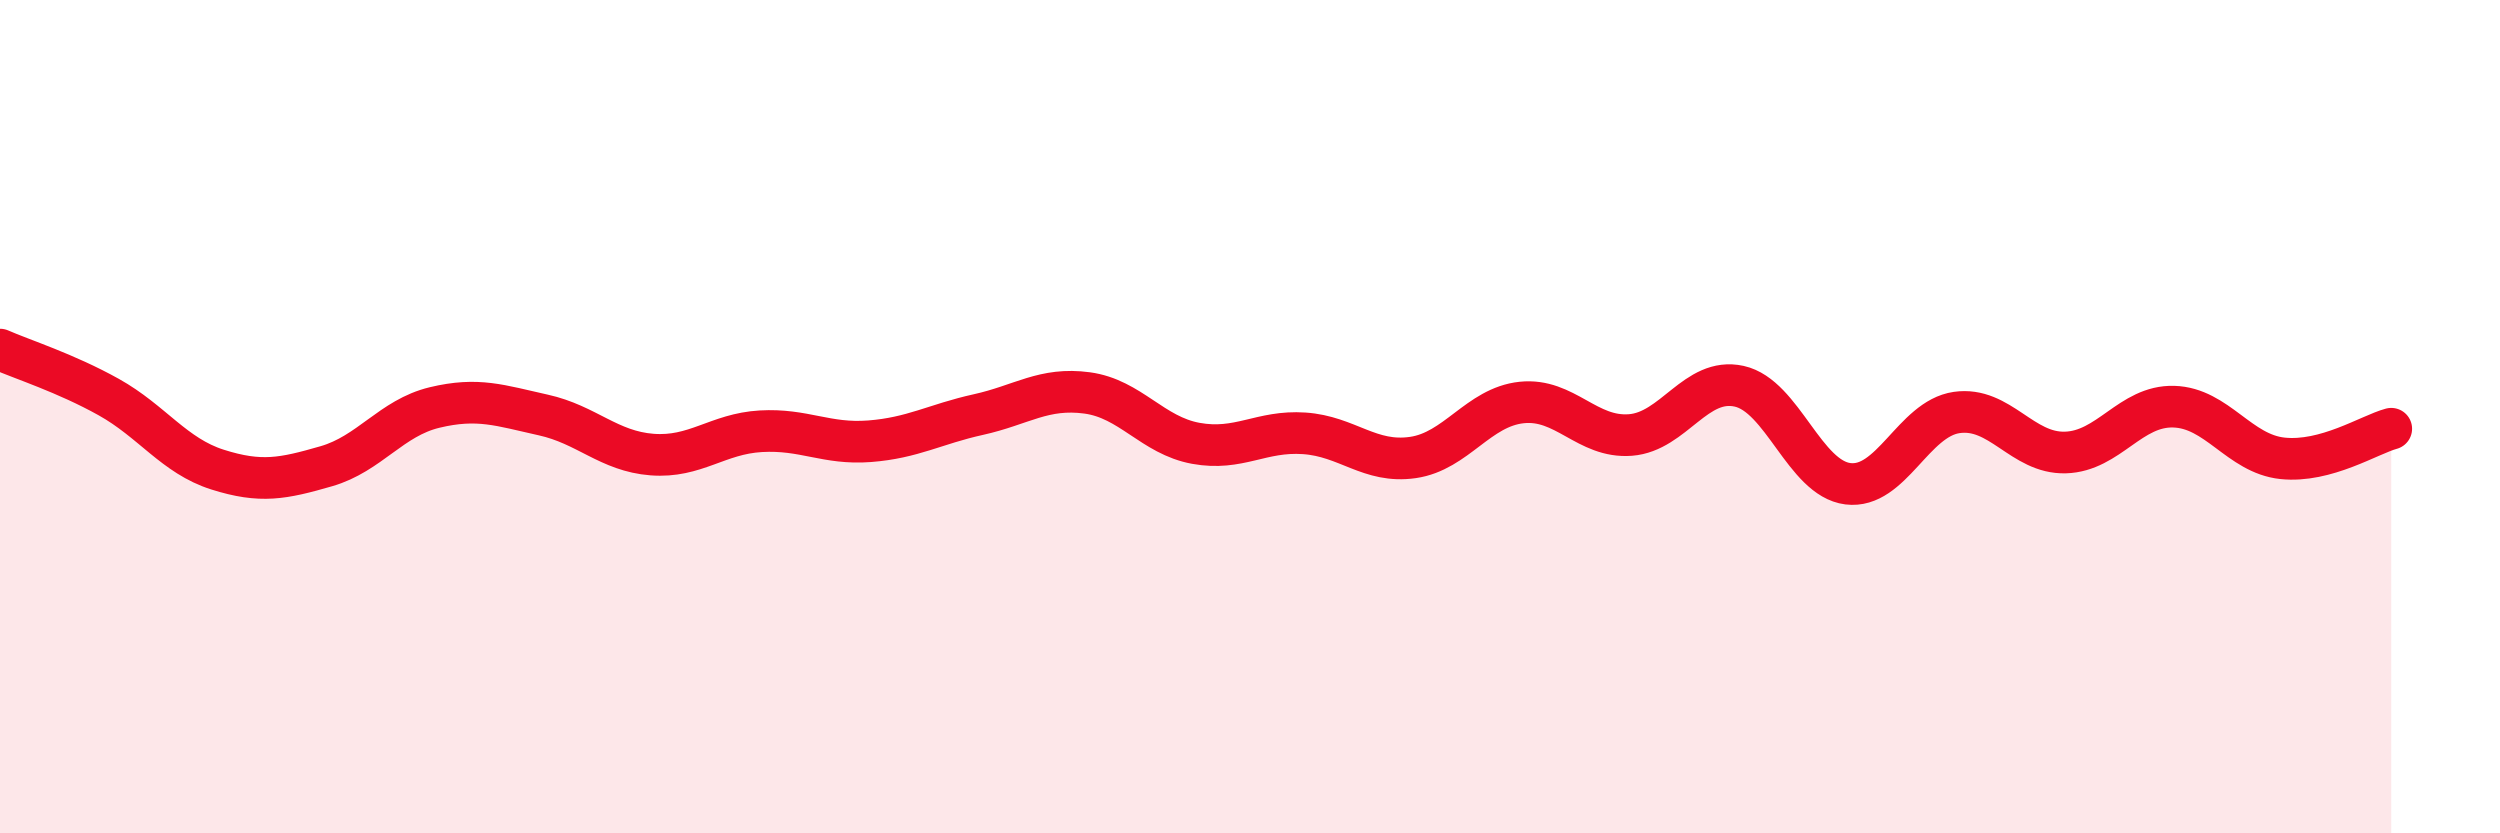 
    <svg width="60" height="20" viewBox="0 0 60 20" xmlns="http://www.w3.org/2000/svg">
      <path
        d="M 0,8.39 C 0.52,8.62 1.57,8.95 2.61,9.53 C 3.65,10.11 4.18,10.94 5.22,11.27 C 6.26,11.6 6.79,11.49 7.83,11.19 C 8.87,10.89 9.39,10.03 10.43,9.78 C 11.47,9.53 12,9.73 13.04,9.96 C 14.08,10.19 14.61,10.83 15.65,10.91 C 16.69,10.99 17.22,10.41 18.26,10.35 C 19.3,10.29 19.83,10.67 20.87,10.59 C 21.91,10.51 22.44,10.18 23.48,9.95 C 24.52,9.72 25.05,9.29 26.09,9.43 C 27.13,9.57 27.66,10.45 28.7,10.64 C 29.74,10.83 30.26,10.33 31.3,10.4 C 32.34,10.47 32.87,11.13 33.91,10.98 C 34.95,10.83 35.48,9.77 36.52,9.66 C 37.56,9.55 38.09,10.52 39.13,10.44 C 40.17,10.36 40.7,9.04 41.74,9.27 C 42.78,9.5 43.31,11.48 44.35,11.61 C 45.39,11.74 45.92,10.05 46.96,9.9 C 48,9.75 48.53,10.89 49.57,10.86 C 50.61,10.83 51.13,9.73 52.17,9.76 C 53.21,9.79 53.74,10.89 54.78,11 C 55.82,11.11 56.87,10.43 57.39,10.29L57.39 20L0 20Z"
        fill="#EB0A25"
        opacity="0.1"
        stroke-linecap="round"
        stroke-linejoin="round"
      />
      <path
        d="M 0,8.39 C 0.52,8.62 1.57,8.95 2.61,9.53 C 3.65,10.11 4.18,10.94 5.22,11.27 C 6.26,11.6 6.79,11.49 7.83,11.19 C 8.87,10.89 9.39,10.03 10.43,9.78 C 11.47,9.53 12,9.73 13.04,9.96 C 14.08,10.19 14.61,10.83 15.65,10.91 C 16.69,10.99 17.22,10.41 18.26,10.35 C 19.3,10.29 19.83,10.67 20.87,10.59 C 21.91,10.51 22.44,10.18 23.48,9.95 C 24.52,9.72 25.05,9.29 26.09,9.43 C 27.13,9.57 27.66,10.45 28.7,10.64 C 29.74,10.83 30.26,10.33 31.3,10.4 C 32.34,10.47 32.87,11.13 33.91,10.98 C 34.95,10.83 35.48,9.77 36.52,9.66 C 37.56,9.55 38.09,10.52 39.13,10.44 C 40.17,10.36 40.7,9.04 41.74,9.27 C 42.78,9.5 43.31,11.48 44.35,11.61 C 45.39,11.74 45.92,10.05 46.96,9.9 C 48,9.75 48.53,10.89 49.57,10.86 C 50.61,10.83 51.13,9.73 52.17,9.76 C 53.21,9.79 53.74,10.89 54.78,11 C 55.82,11.11 56.87,10.43 57.39,10.29"
        stroke="#EB0A25"
        stroke-width="1"
        fill="none"
        stroke-linecap="round"
        stroke-linejoin="round"
      />
    </svg>
  